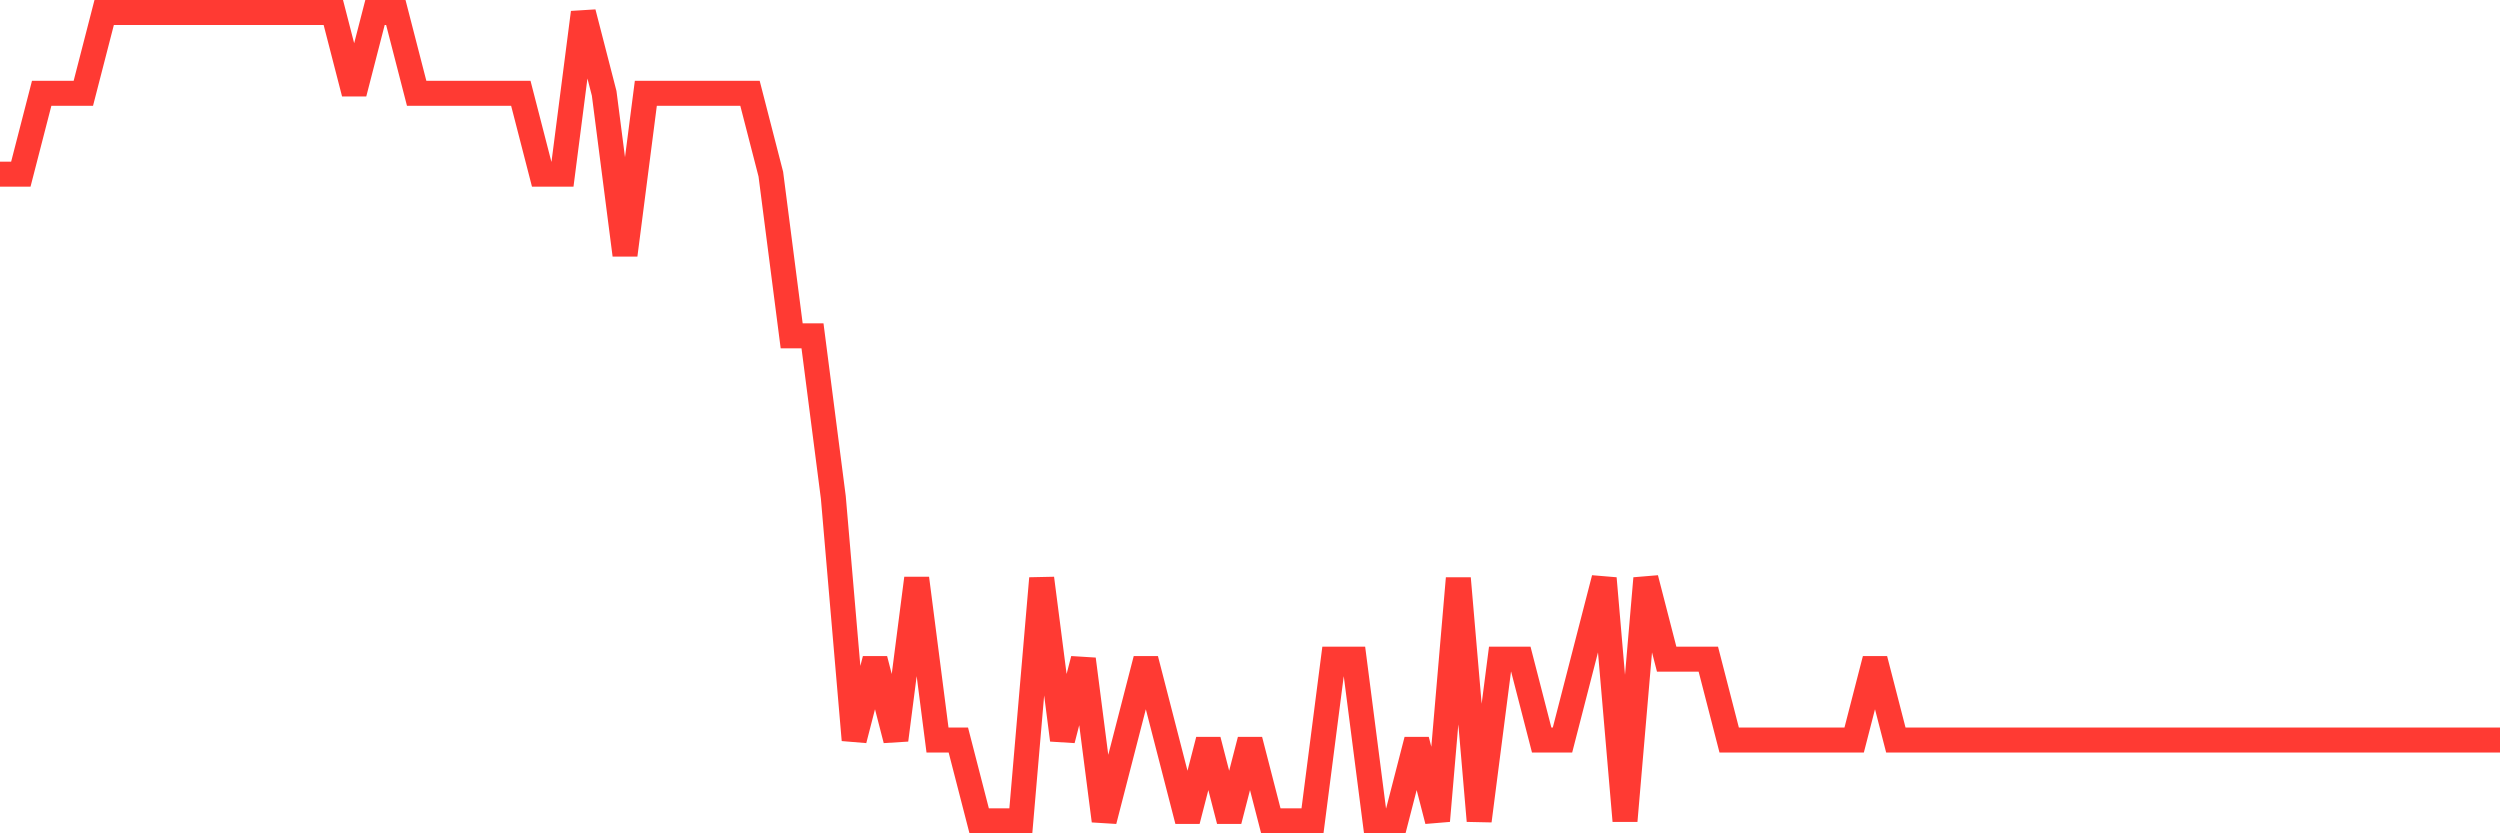 <svg
  xmlns="http://www.w3.org/2000/svg"
  xmlns:xlink="http://www.w3.org/1999/xlink"
  width="120"
  height="40"
  viewBox="0 0 120 40"
  preserveAspectRatio="none"
>
  <polyline
    points="0,8.36 1,8.36 2,4.48 3,4.48 4,4.48 5,0.6 6,0.6 7,0.6 8,0.6 9,0.6 10,0.6 11,0.6 12,0.6 13,0.6 14,0.6 15,0.6 16,0.6 17,4.48 18,0.6 19,0.6 20,4.48 21,4.48 22,4.48 23,4.48 24,4.48 25,4.48 26,8.36 27,8.36 28,0.6 29,4.48 30,12.24 31,4.48 32,4.48 33,4.48 34,4.48 35,4.48 36,4.48 37,8.36 38,16.12 39,16.12 40,23.88 41,35.52 42,31.64 43,35.52 44,27.76 45,35.52 46,35.52 47,39.4 48,39.4 49,39.4 50,27.76 51,35.52 52,31.64 53,39.4 54,35.52 55,31.64 56,35.52 57,39.4 58,35.52 59,39.4 60,35.52 61,39.4 62,39.4 63,39.4 64,31.64 65,31.64 66,39.4 67,39.4 68,35.52 69,39.4 70,27.76 71,39.4 72,31.64 73,31.64 74,35.52 75,35.52 76,31.64 77,27.76 78,39.4 79,27.76 80,31.64 81,31.64 82,31.64 83,35.52 84,35.52 85,35.52 86,35.52 87,35.52 88,35.52 89,35.52 90,31.64 91,35.52 92,35.52 93,35.52 94,35.52 95,35.52 96,35.52 97,35.52 98,35.52 99,35.52 100,35.52 101,35.52 102,35.52 103,35.52 104,35.52 105,35.52 106,35.52 107,35.52 108,35.52 109,35.52 110,35.52 111,35.52 112,35.52 113,35.52 114,35.52 115,35.52 116,35.52 117,35.52 118,35.52 119,35.52 120,35.52"
    fill="none"
    stroke="#ff3a33"
    stroke-width="1.2"
  >
  </polyline>
</svg>